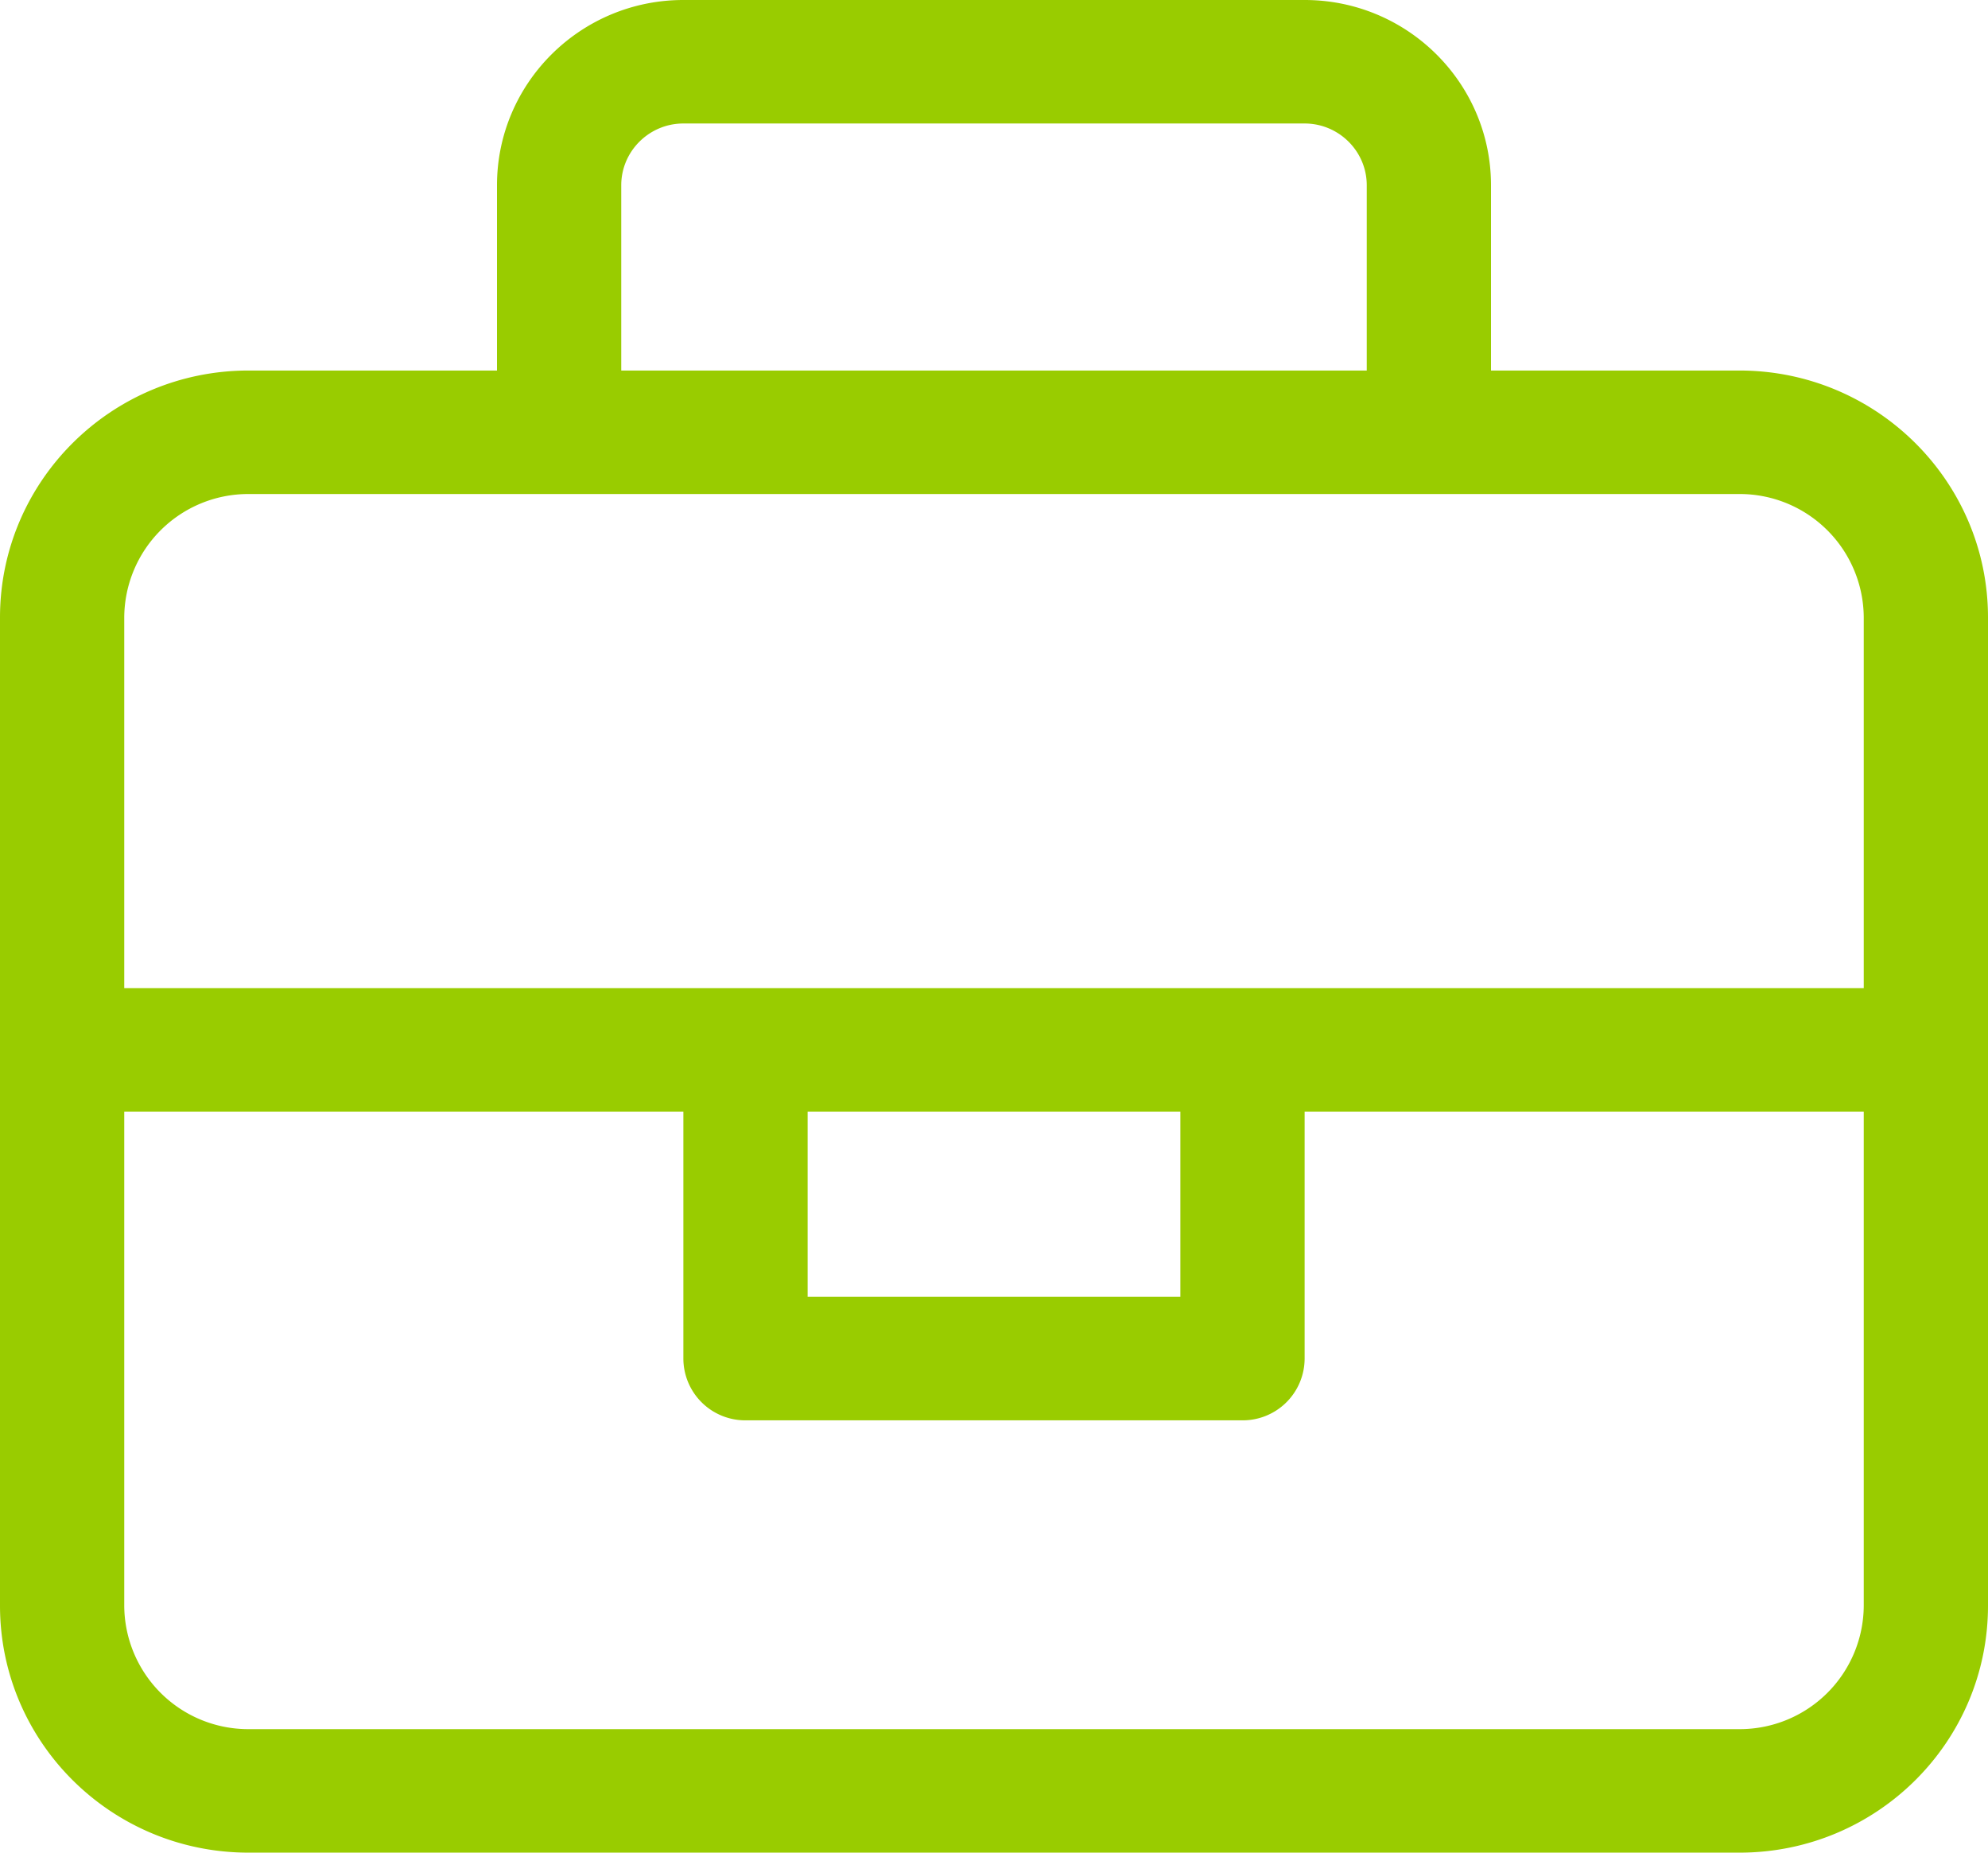 <svg xmlns="http://www.w3.org/2000/svg" width="44" height="41" viewBox="0 0 44 41" fill="#9C0"><path d="M38.5 8.2H33V4.1C33 1.839 31.152 0 28.875 0h-13.75C12.848 0 11 1.839 11 4.1v4.1H5.5C2.462 8.2 0 10.651 0 13.667v21.866C0 38.553 2.462 41 5.5 41h33c3.038 0 5.5-2.447 5.5-5.467V13.667C44 10.65 41.534 8.2 38.5 8.2ZM13.75 4.1c0-.754.619-1.367 1.375-1.367h13.75c.756 0 1.375.613 1.375 1.367v4.1h-16.5V4.1Zm27.5 31.433a2.745 2.745 0 0 1-2.75 2.734h-33a2.745 2.745 0 0 1-2.75-2.734V24.6h12.375v5.467a1.37 1.37 0 0 0 1.375 1.366h11a1.37 1.37 0 0 0 1.375-1.366V24.6H41.25v10.933ZM17.875 28.7v-4.1h8.25v4.1h-8.25Zm23.375-6.833H2.75v-8.2a2.745 2.745 0 0 1 2.75-2.734h33a2.745 2.745 0 0 1 2.75 2.734v8.2Z"></path></svg>